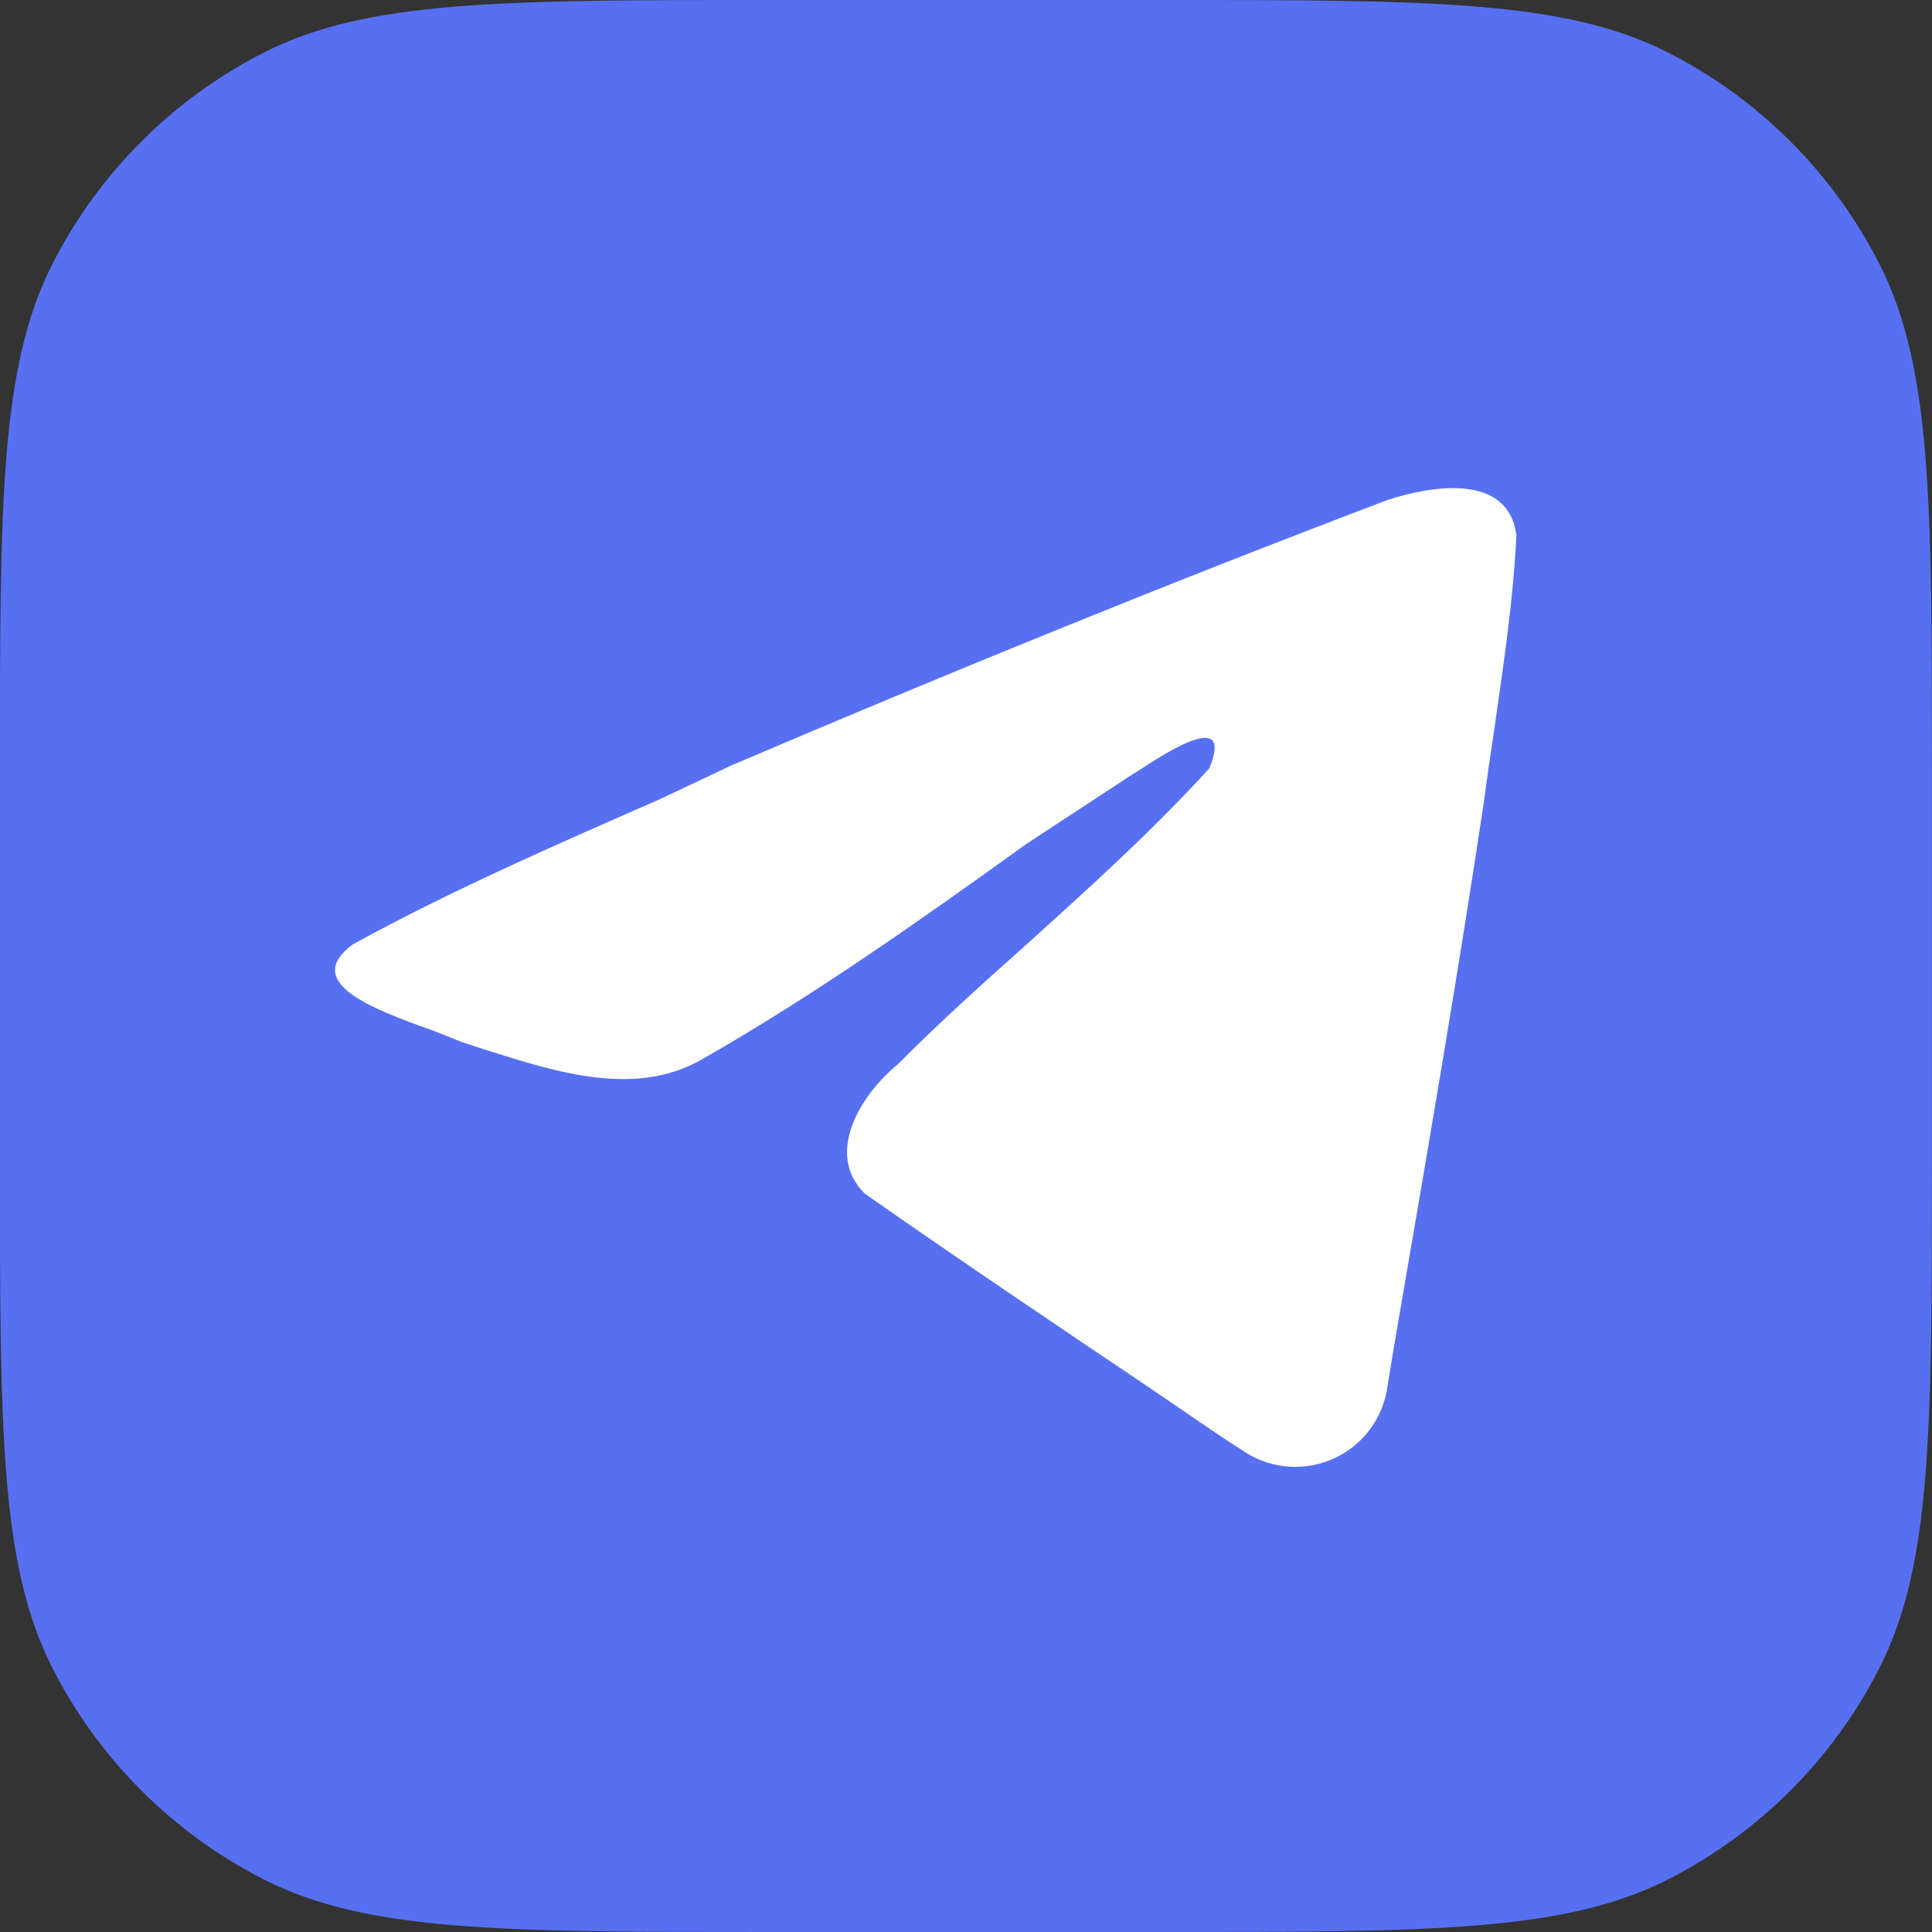 <?xml version="1.0" encoding="UTF-8"?> <svg xmlns="http://www.w3.org/2000/svg" width="48" height="48" viewBox="0 0 48 48" fill="none"><rect x="0" y="0" width="48" height="48" fill="#333333" stroke="none"/> <path d="M-0.002 19.2C-0.002 12.479 -0.002 9.119 1.306 6.552C2.456 4.294 4.292 2.458 6.55 1.308C9.117 0 12.477 0 19.198 0H28.798C35.519 0 38.879 0 41.446 1.308C43.704 2.458 45.54 4.294 46.69 6.552C47.998 9.119 47.998 12.479 47.998 19.2V28.8C47.998 35.521 47.998 38.881 46.69 41.448C45.54 43.706 43.704 45.542 41.446 46.692C38.879 48 35.519 48 28.798 48H19.198C12.477 48 9.117 48 6.55 46.692C4.292 45.542 2.456 43.706 1.306 41.448C-0.002 38.881 -0.002 35.521 -0.002 28.8V19.2Z" fill="#5770F2"></path> <path fill-rule="evenodd" clip-rule="evenodd" d="M16.406 19.851C13.835 20.976 11.188 22.133 8.767 23.462C7.503 24.394 9.185 25.047 10.76 25.605L11.488 25.894L12.078 26.087C13.835 26.644 15.785 27.265 17.435 26.323C20.231 24.726 22.867 22.862 25.503 20.965L28.117 19.251L28.256 19.165C28.995 18.683 30.656 17.601 30.045 19.09C28.588 20.687 27.024 22.09 25.46 23.505C24.388 24.458 23.317 25.422 22.31 26.44C21.41 27.169 20.467 28.648 21.485 29.655C23.81 31.283 26.167 32.869 28.524 34.455C29.295 34.969 30.067 35.526 30.828 36.008C31.142 36.234 31.508 36.378 31.892 36.426C32.276 36.474 32.667 36.425 33.027 36.283C33.387 36.142 33.706 35.912 33.955 35.615C34.203 35.318 34.373 34.963 34.449 34.583C34.567 33.833 34.695 33.094 34.824 32.344C35.531 28.23 36.238 24.105 36.86 19.969C36.945 19.326 37.042 18.672 37.138 18.03C37.363 16.455 37.599 14.88 37.674 13.305C37.481 11.73 35.531 12.072 34.46 12.426C28.985 14.505 23.574 16.712 18.174 19.015L16.406 19.851Z" fill="white"></path> </svg> 
